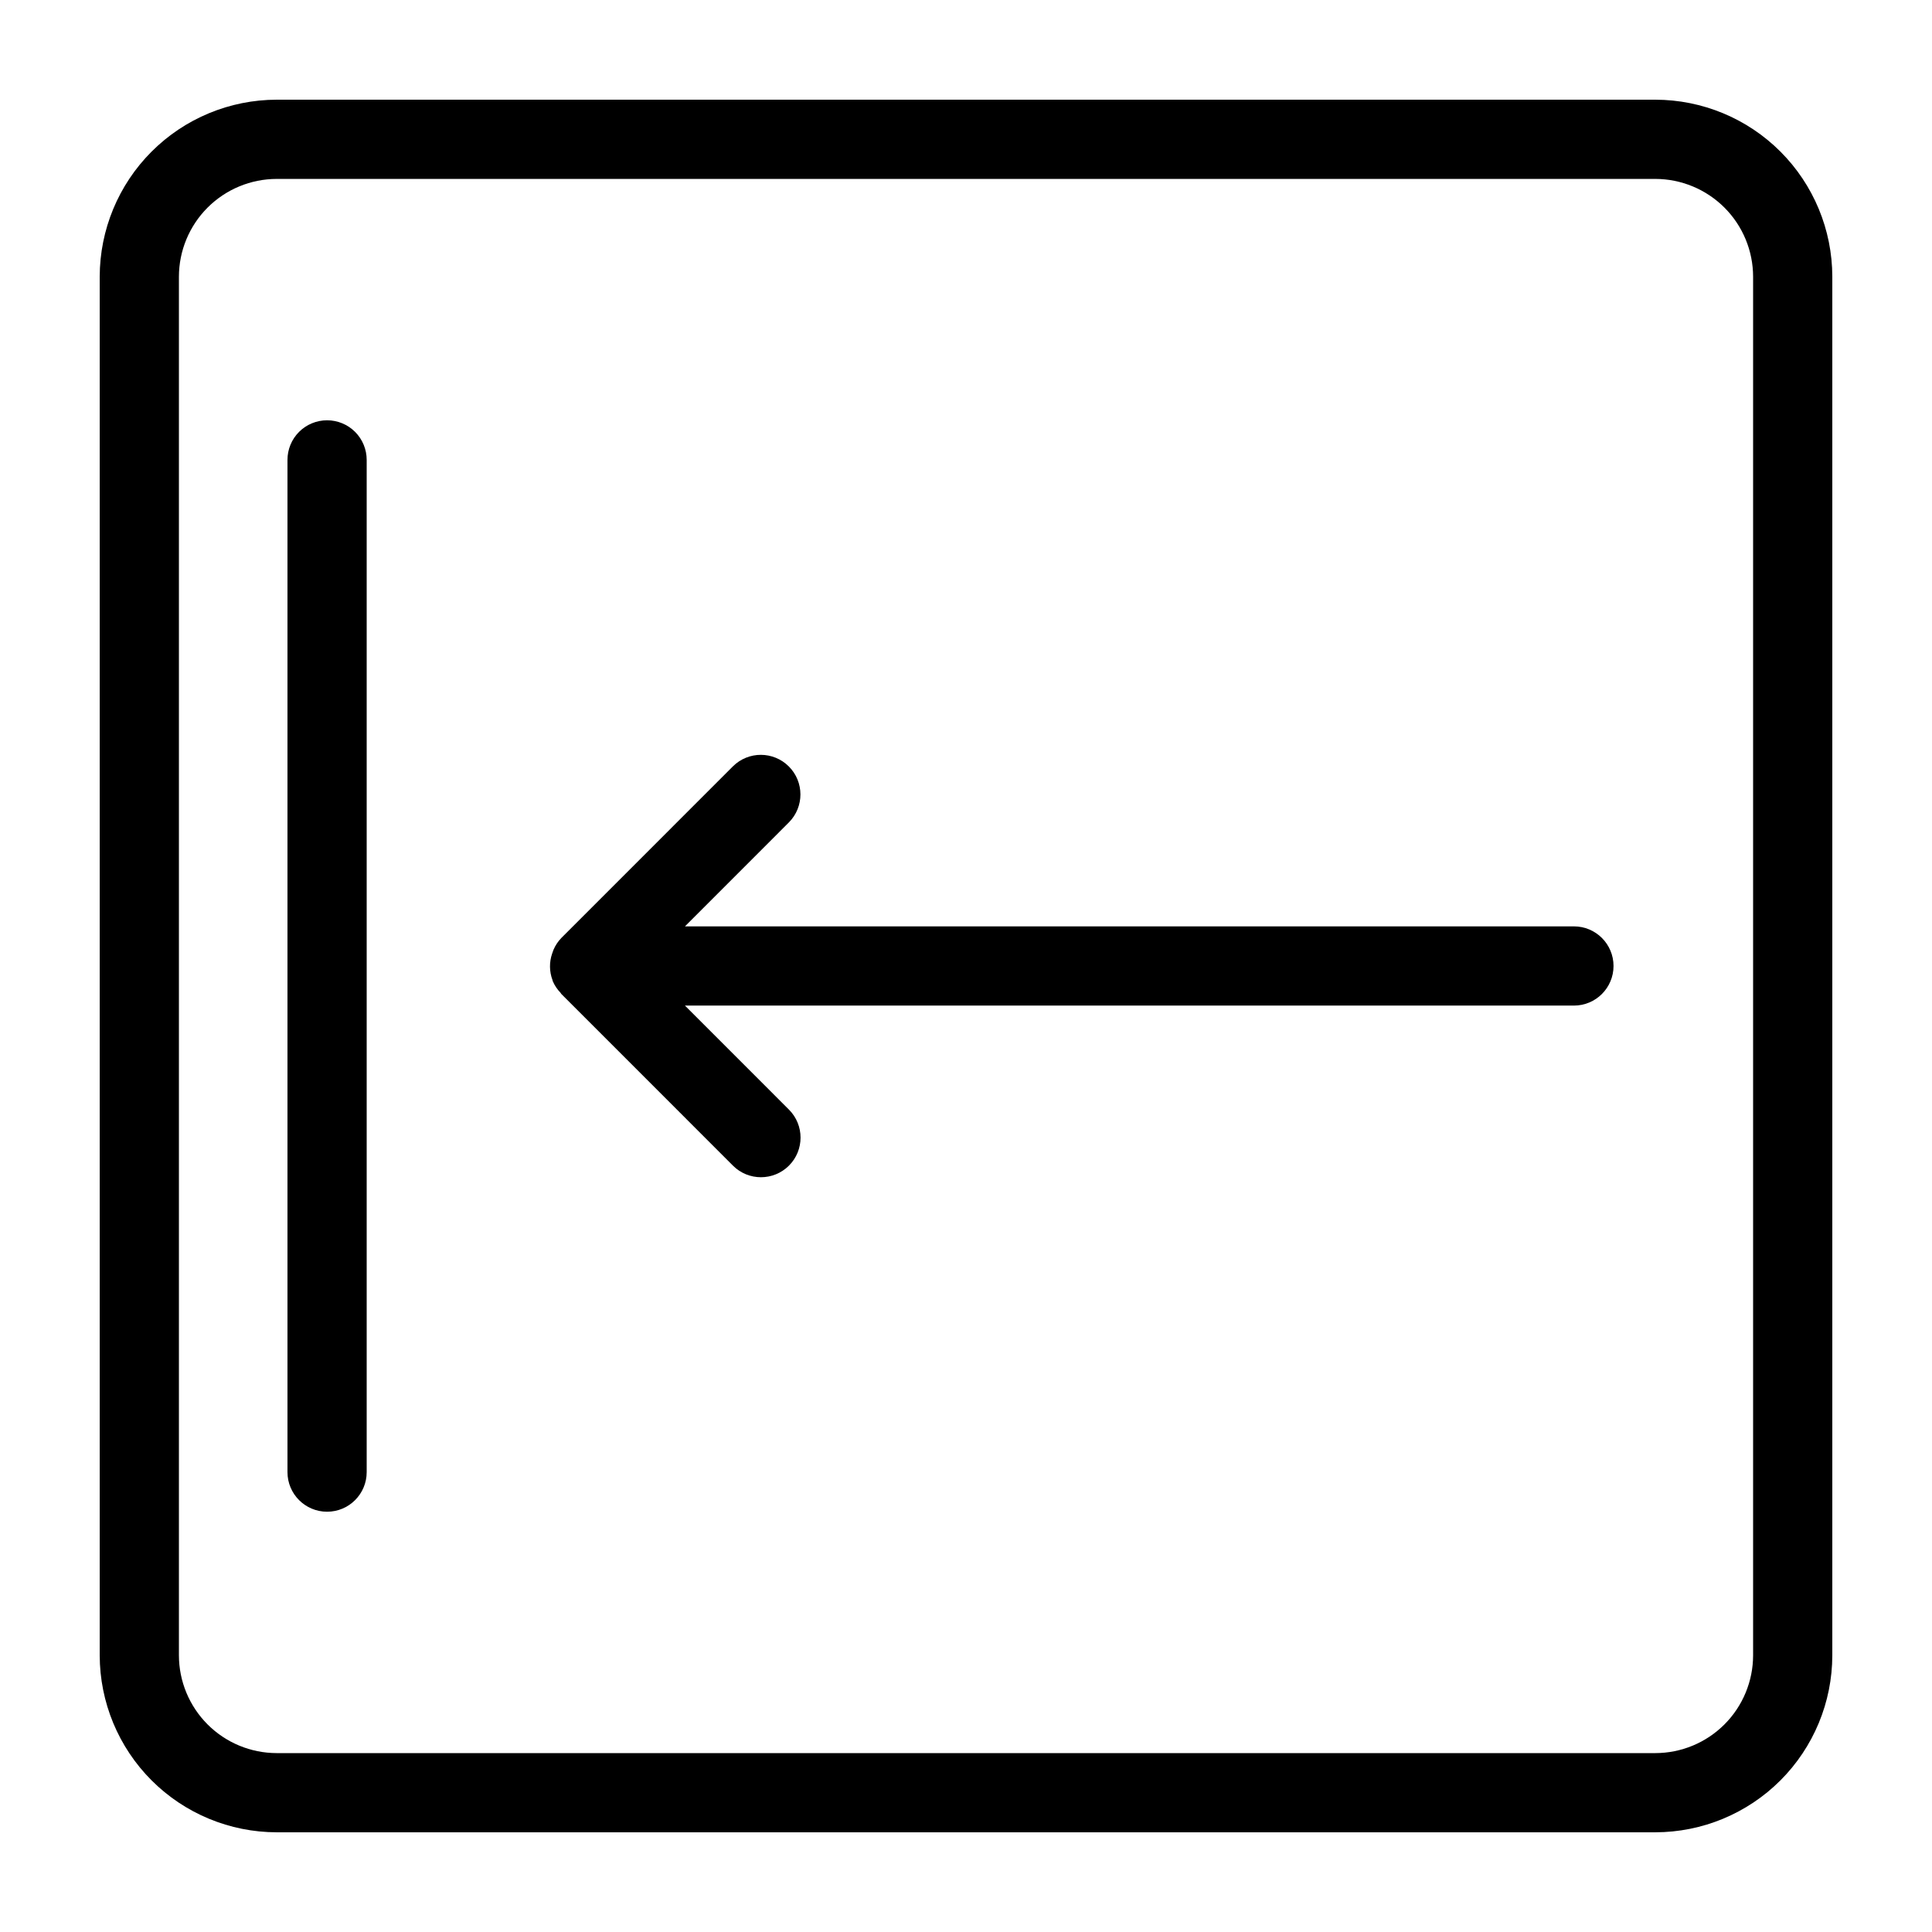 <?xml version="1.0" encoding="UTF-8"?>
<!-- Uploaded to: SVG Repo, www.svgrepo.com, Generator: SVG Repo Mixer Tools -->
<svg fill="#000000" width="800px" height="800px" version="1.1" viewBox="144 144 512 512" xmlns="http://www.w3.org/2000/svg">
 <g>
  <path d="m582.68 170.42h-365.35c-12.438 0.016-24.359 4.961-33.152 13.754s-13.738 20.715-13.754 33.152v365.35c0.016 12.434 4.961 24.355 13.754 33.148s20.715 13.738 33.152 13.754h365.35c12.434-0.016 24.355-4.961 33.148-13.754s13.738-20.715 13.754-33.148v-365.35c-0.016-12.438-4.961-24.359-13.754-33.152s-20.715-13.738-33.148-13.754zm25.91 412.26c-0.008 6.867-2.738 13.457-7.598 18.312-4.856 4.859-11.445 7.59-18.312 7.598h-365.35c-6.871-0.008-13.457-2.738-18.316-7.598-4.856-4.859-7.59-11.445-7.598-18.312v-365.35c0.008-6.871 2.742-13.457 7.598-18.316 4.859-4.856 11.445-7.59 18.316-7.598h365.35c6.867 0.008 13.453 2.742 18.312 7.598 4.859 4.859 7.59 11.445 7.598 18.316z"/>
  <path d="m230.68 255.38c-2.785 0-5.457 1.105-7.426 3.074s-3.074 4.641-3.07 7.422v268.25c0 5.797 4.699 10.496 10.496 10.496 5.797 0 10.496-4.699 10.496-10.496v-268.25c0-2.781-1.105-5.453-3.074-7.422s-4.641-3.074-7.422-3.074z"/>
  <path d="m561.11 389.5h-235.59l27.562-27.574c4.066-4.106 4.051-10.723-0.035-14.809-4.086-4.086-10.707-4.102-14.809-0.031l-45.48 45.488c-0.871 0.906-1.574 1.961-2.07 3.117-0.141 0.336-0.262 0.68-0.367 1.027-0.781 2.266-0.75 4.734 0.086 6.981 0.035 0.09 0.031 0.188 0.07 0.277l0.008 0.035c0.496 1.148 1.195 2.191 2.066 3.09 0.09 0.094 0.117 0.223 0.211 0.316l45.48 45.488h-0.004c4.098 4.098 10.742 4.098 14.844 0 4.098-4.098 4.098-10.746 0-14.844l-27.566-27.57h235.59c5.797 0 10.496-4.699 10.496-10.496s-4.699-10.496-10.496-10.496z"/>
 </g>
</svg>